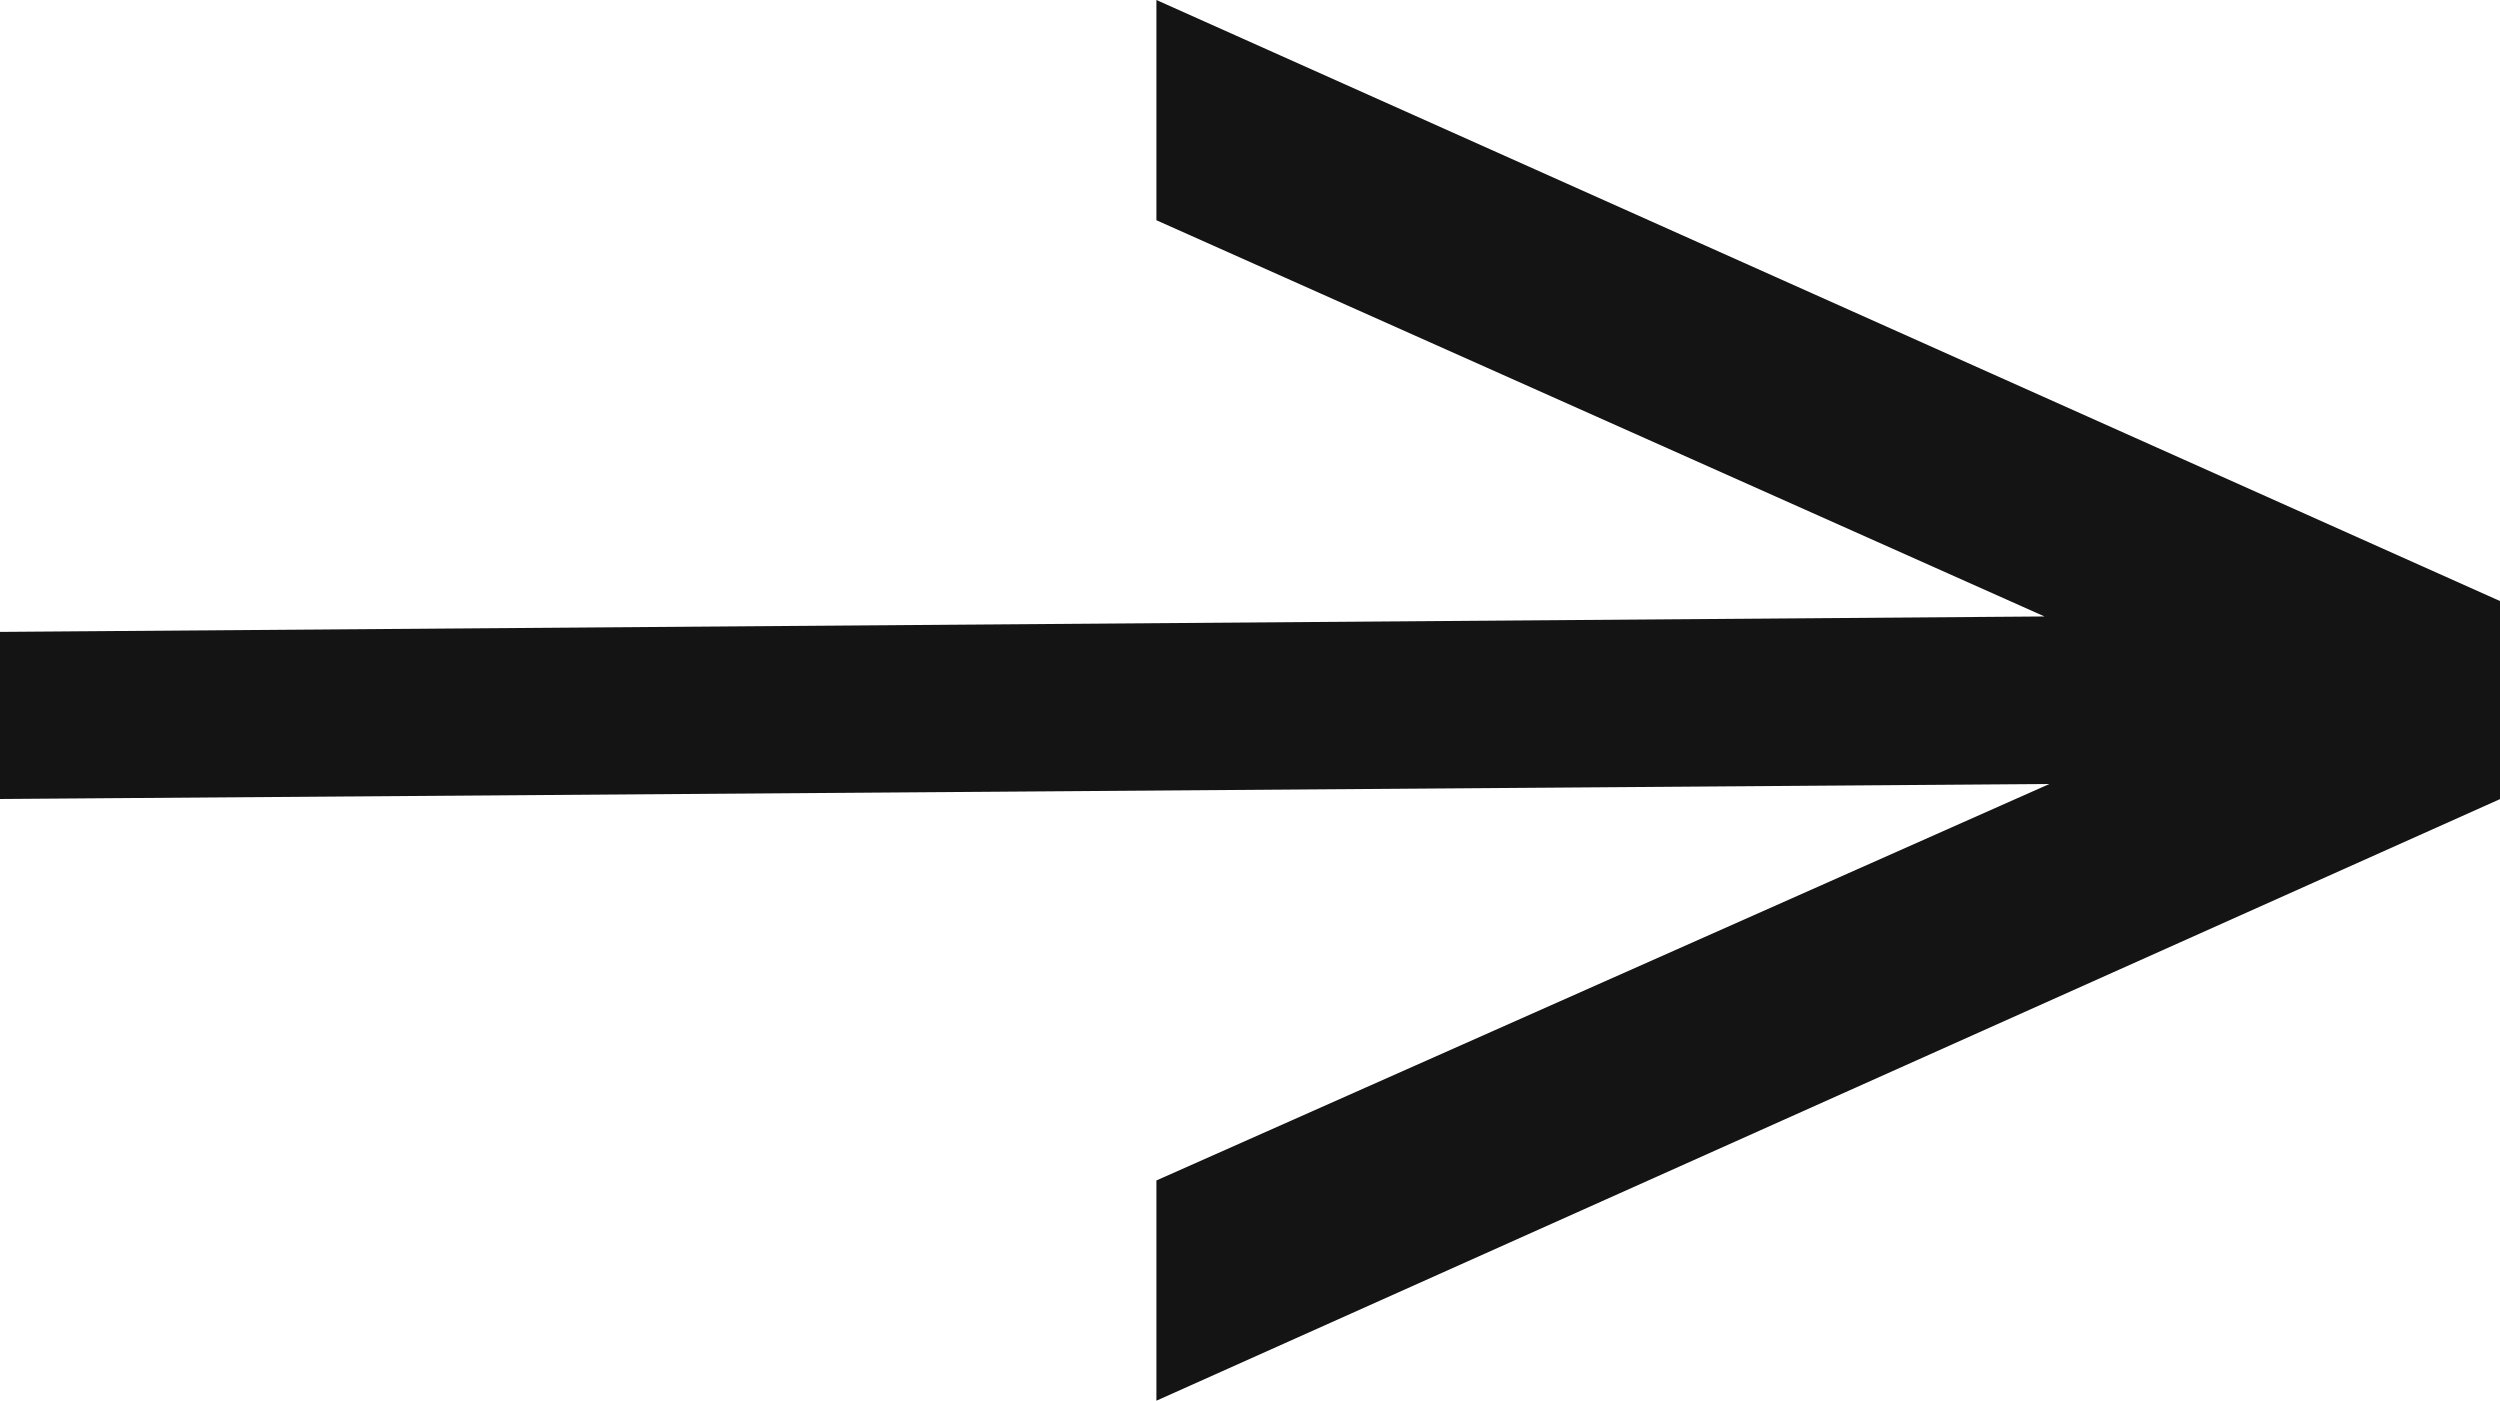 <svg xmlns="http://www.w3.org/2000/svg" width="18.298" height="10.253" viewBox="0 0 18.298 10.253">
  <path id="Path_389" data-name="Path 389" d="M8.464,0V1.612l6.5,2.9L0,4.625V5.848l15-.11L8.464,8.64v1.612L18.3,5.848V4.4Z" transform="translate(0)" fill="#141414"/>
</svg>
